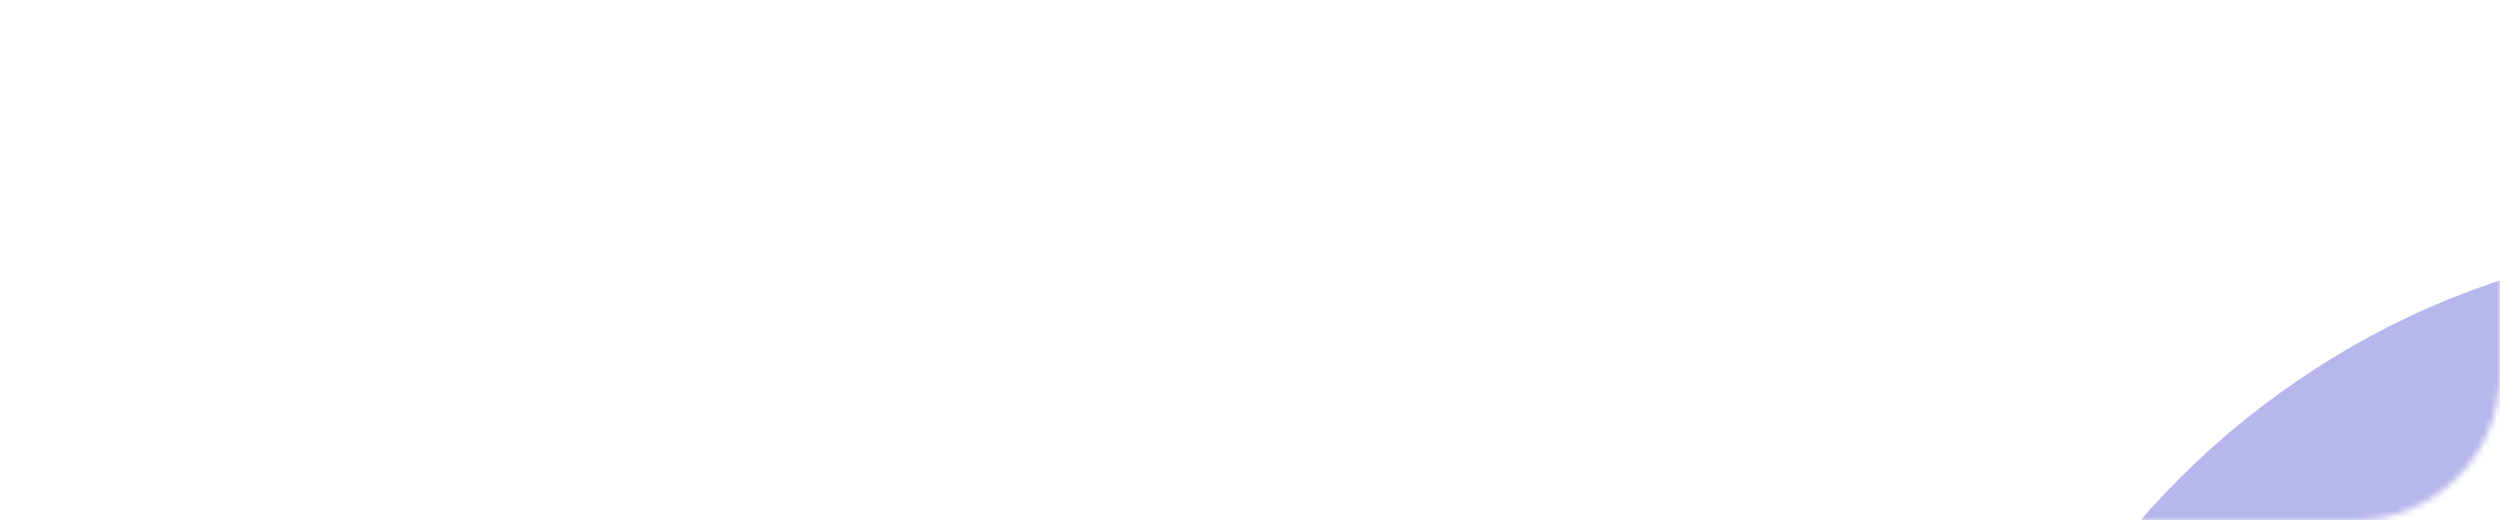 <svg preserveAspectRatio="none" viewBox="0 0 394 82" fill="none" xmlns="http://www.w3.org/2000/svg">
<mask id="mask0_859_2000" style="mask-type:alpha" maskUnits="userSpaceOnUse" x="0" y="0" width="394" height="82">
<rect width="394" height="82" rx="23" fill="#212229"/>
</mask>
<g mask="url(#mask0_859_2000)">
<g opacity="0.4" filter="url(#filter0_f_859_2000)">
<ellipse cx="408.318" cy="131.897" rx="105.512" ry="85.393" transform="rotate(-37.355 408.318 131.897)" fill="#4B48D1"/>
</g>
<g opacity="0.4" filter="url(#filter1_f_859_2000)">
<ellipse cx="231.822" cy="252.728" rx="105.311" ry="130.385" transform="rotate(-37.355 231.822 252.728)" fill="#42CAF5"/>
</g>
</g>
<!-- <rect x="299" y="28" width="46" height="27" rx="13.5" fill="white" fill-opacity="0.15"/> -->
<!-- <path d="M316.21 45.0994C315.741 45.0994 315.324 45.0189 314.957 44.858C314.592 44.697 314.302 44.4732 314.087 44.1868C313.874 43.898 313.758 43.563 313.739 43.1818H314.634C314.652 43.4162 314.733 43.6186 314.875 43.7891C315.017 43.9571 315.203 44.0874 315.433 44.1797C315.662 44.272 315.917 44.3182 316.196 44.3182C316.509 44.3182 316.786 44.2637 317.027 44.1548C317.268 44.0459 317.458 43.8944 317.595 43.7003C317.732 43.5062 317.801 43.2812 317.801 43.0256C317.801 42.758 317.735 42.5225 317.602 42.3189C317.47 42.1129 317.276 41.9519 317.02 41.8359C316.764 41.7199 316.452 41.6619 316.082 41.6619H315.5V40.8807H316.082C316.371 40.8807 316.625 40.8286 316.842 40.7244C317.063 40.6203 317.234 40.4735 317.357 40.2841C317.483 40.0947 317.545 39.8722 317.545 39.6165C317.545 39.3703 317.491 39.156 317.382 38.9737C317.273 38.7914 317.119 38.6494 316.92 38.5476C316.724 38.4458 316.492 38.3949 316.224 38.3949C315.973 38.3949 315.737 38.4411 315.514 38.5334C315.294 38.6233 315.114 38.7547 314.974 38.9276C314.835 39.098 314.759 39.304 314.747 39.5455H313.895C313.909 39.1643 314.024 38.8305 314.239 38.544C314.455 38.2552 314.737 38.0303 315.085 37.8693C315.435 37.7083 315.82 37.6278 316.239 37.6278C316.688 37.6278 317.074 37.719 317.396 37.9013C317.718 38.0812 317.966 38.3191 318.138 38.6151C318.311 38.911 318.398 39.2306 318.398 39.5739C318.398 39.9834 318.29 40.3326 318.075 40.6214C317.862 40.9103 317.571 41.1103 317.205 41.2216V41.2784C317.664 41.3542 318.022 41.5495 318.281 41.8643C318.539 42.1768 318.668 42.5639 318.668 43.0256C318.668 43.4209 318.56 43.776 318.344 44.0909C318.131 44.4034 317.84 44.6496 317.471 44.8295C317.102 45.0095 316.681 45.0994 316.21 45.0994ZM323.305 37.3864L320.962 46.0938H320.194L322.538 37.3864H323.305ZM327.157 45.0994C326.741 45.0994 326.365 45.0166 326.031 44.8509C325.698 44.6851 325.43 44.4579 325.229 44.169C325.028 43.8802 324.918 43.5511 324.899 43.1818H325.751C325.784 43.5109 325.933 43.7831 326.198 43.9986C326.466 44.2116 326.786 44.3182 327.157 44.3182C327.456 44.3182 327.721 44.2483 327.953 44.1087C328.187 43.969 328.371 43.7772 328.503 43.5334C328.638 43.2872 328.706 43.009 328.706 42.6989C328.706 42.3816 328.636 42.0987 328.496 41.8501C328.359 41.5992 328.169 41.4015 327.928 41.2571C327.686 41.1127 327.411 41.0393 327.1 41.0369C326.878 41.0346 326.649 41.0689 326.415 41.1399C326.181 41.2086 325.988 41.2973 325.836 41.4062L325.012 41.3068L325.453 37.7273H329.231V38.5085H326.191L325.936 40.6534H325.978C326.127 40.535 326.314 40.4368 326.539 40.3587C326.764 40.2805 326.999 40.2415 327.242 40.2415C327.688 40.2415 328.084 40.348 328.432 40.5611C328.782 40.7718 329.057 41.0606 329.256 41.4276C329.457 41.7945 329.558 42.2135 329.558 42.6847C329.558 43.1487 329.454 43.563 329.245 43.9276C329.039 44.2898 328.755 44.5762 328.393 44.7869C328.031 44.9953 327.619 45.0994 327.157 45.0994Z" fill="#42CAF5"/> -->
<defs>
<filter id="filter0_f_859_2000" x="167.357" y="-103.771" width="481.92" height="471.337" filterUnits="userSpaceOnUse" color-interpolation-filters="sRGB">
<feFlood flood-opacity="0" result="BackgroundImageFix"/>
<feBlend mode="normal" in="SourceGraphic" in2="BackgroundImageFix" result="shape"/>
<feGaussianBlur stdDeviation="71.181" result="effect1_foregroundBlur_859_2000"/>
</filter>
<filter id="filter1_f_859_2000" x="-25.72" y="-11.408" width="515.084" height="528.272" filterUnits="userSpaceOnUse" color-interpolation-filters="sRGB">
<feFlood flood-opacity="0" result="BackgroundImageFix"/>
<feBlend mode="normal" in="SourceGraphic" in2="BackgroundImageFix" result="shape"/>
<feGaussianBlur stdDeviation="71.181" result="effect1_foregroundBlur_859_2000"/>
</filter>
</defs>
</svg>
